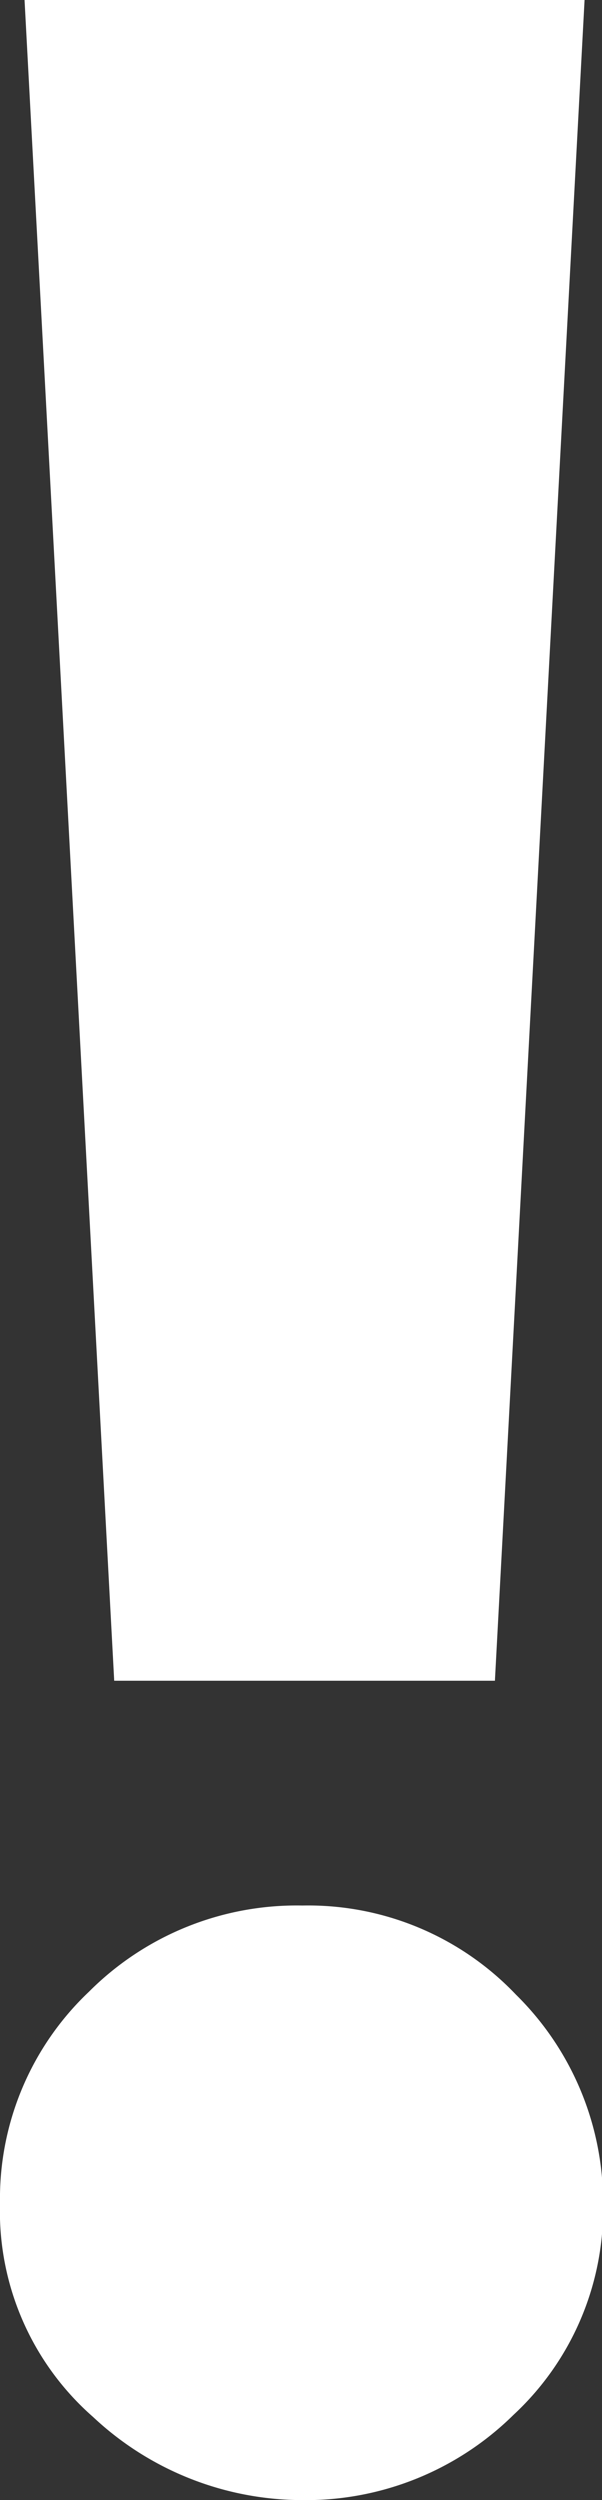 <svg xmlns="http://www.w3.org/2000/svg" viewBox="0 0 16.92 70.18"><rect x="0" y="0" width="16.92" height="70.18" fill="#333333" stroke="none"/><defs><style>.cls-1{fill:#fff;}</style></defs><title>exclamation</title><g id="Calque_2" data-name="Calque 2"><g id="Calque_1-2" data-name="Calque 1"><path class="cls-1" d="M8.46,70.18a8.61,8.61,0,0,1-5.84-2.33,7.68,7.68,0,0,1-2.62-6,8,8,0,0,1,2.5-5.94,8.25,8.25,0,0,1,6-2.42,8.06,8.06,0,0,1,6,2.5,8.19,8.19,0,0,1,2.45,5.91,7.87,7.87,0,0,1-2.52,5.89A8.31,8.31,0,0,1,8.46,70.18Zm5.45-23H3.21L.69,0H16.43Z"/></g></g></svg>
